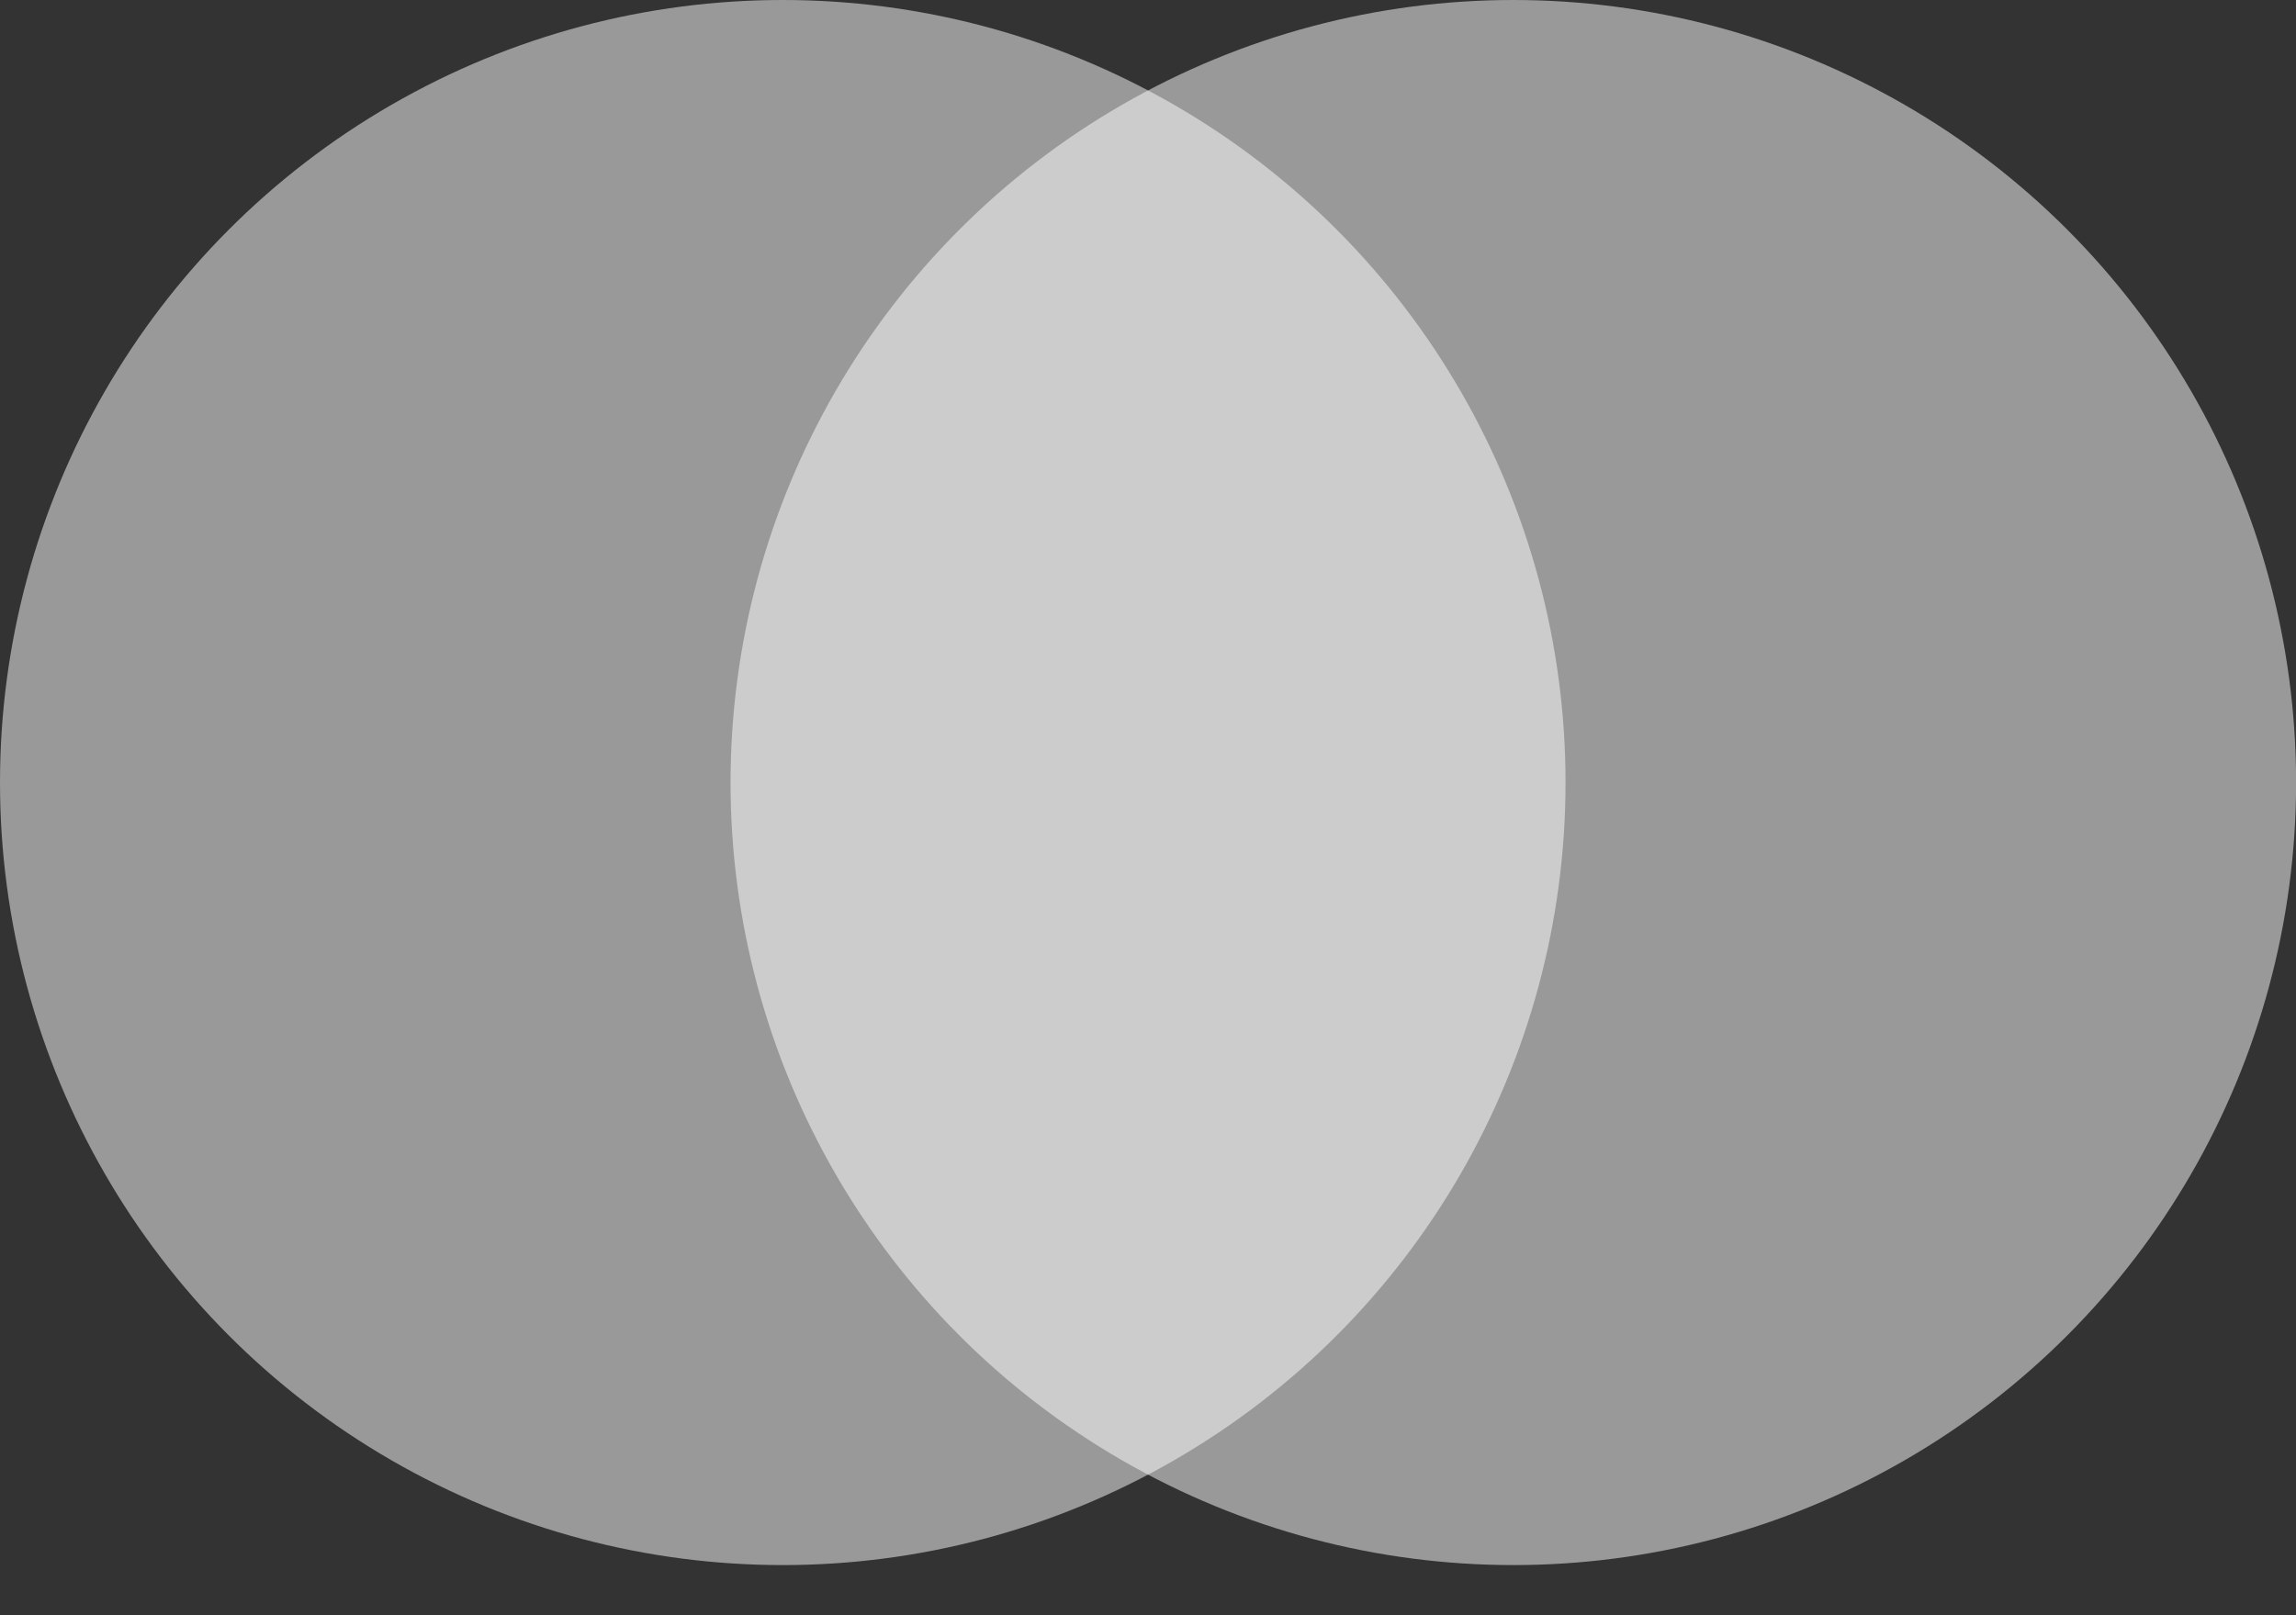 <svg width="27" height="19" viewBox="0 0 27 19" fill="none" xmlns="http://www.w3.org/2000/svg">
<rect x="0" y="0" width="27" height="19" fill="#333333" stroke="none"/>
<circle cx="9.205" cy="9.205" r="9.205" fill="white" fill-opacity="0.5"/>
<circle cx="17.796" cy="9.205" r="9.205" fill="white" fill-opacity="0.5"/>
</svg>
